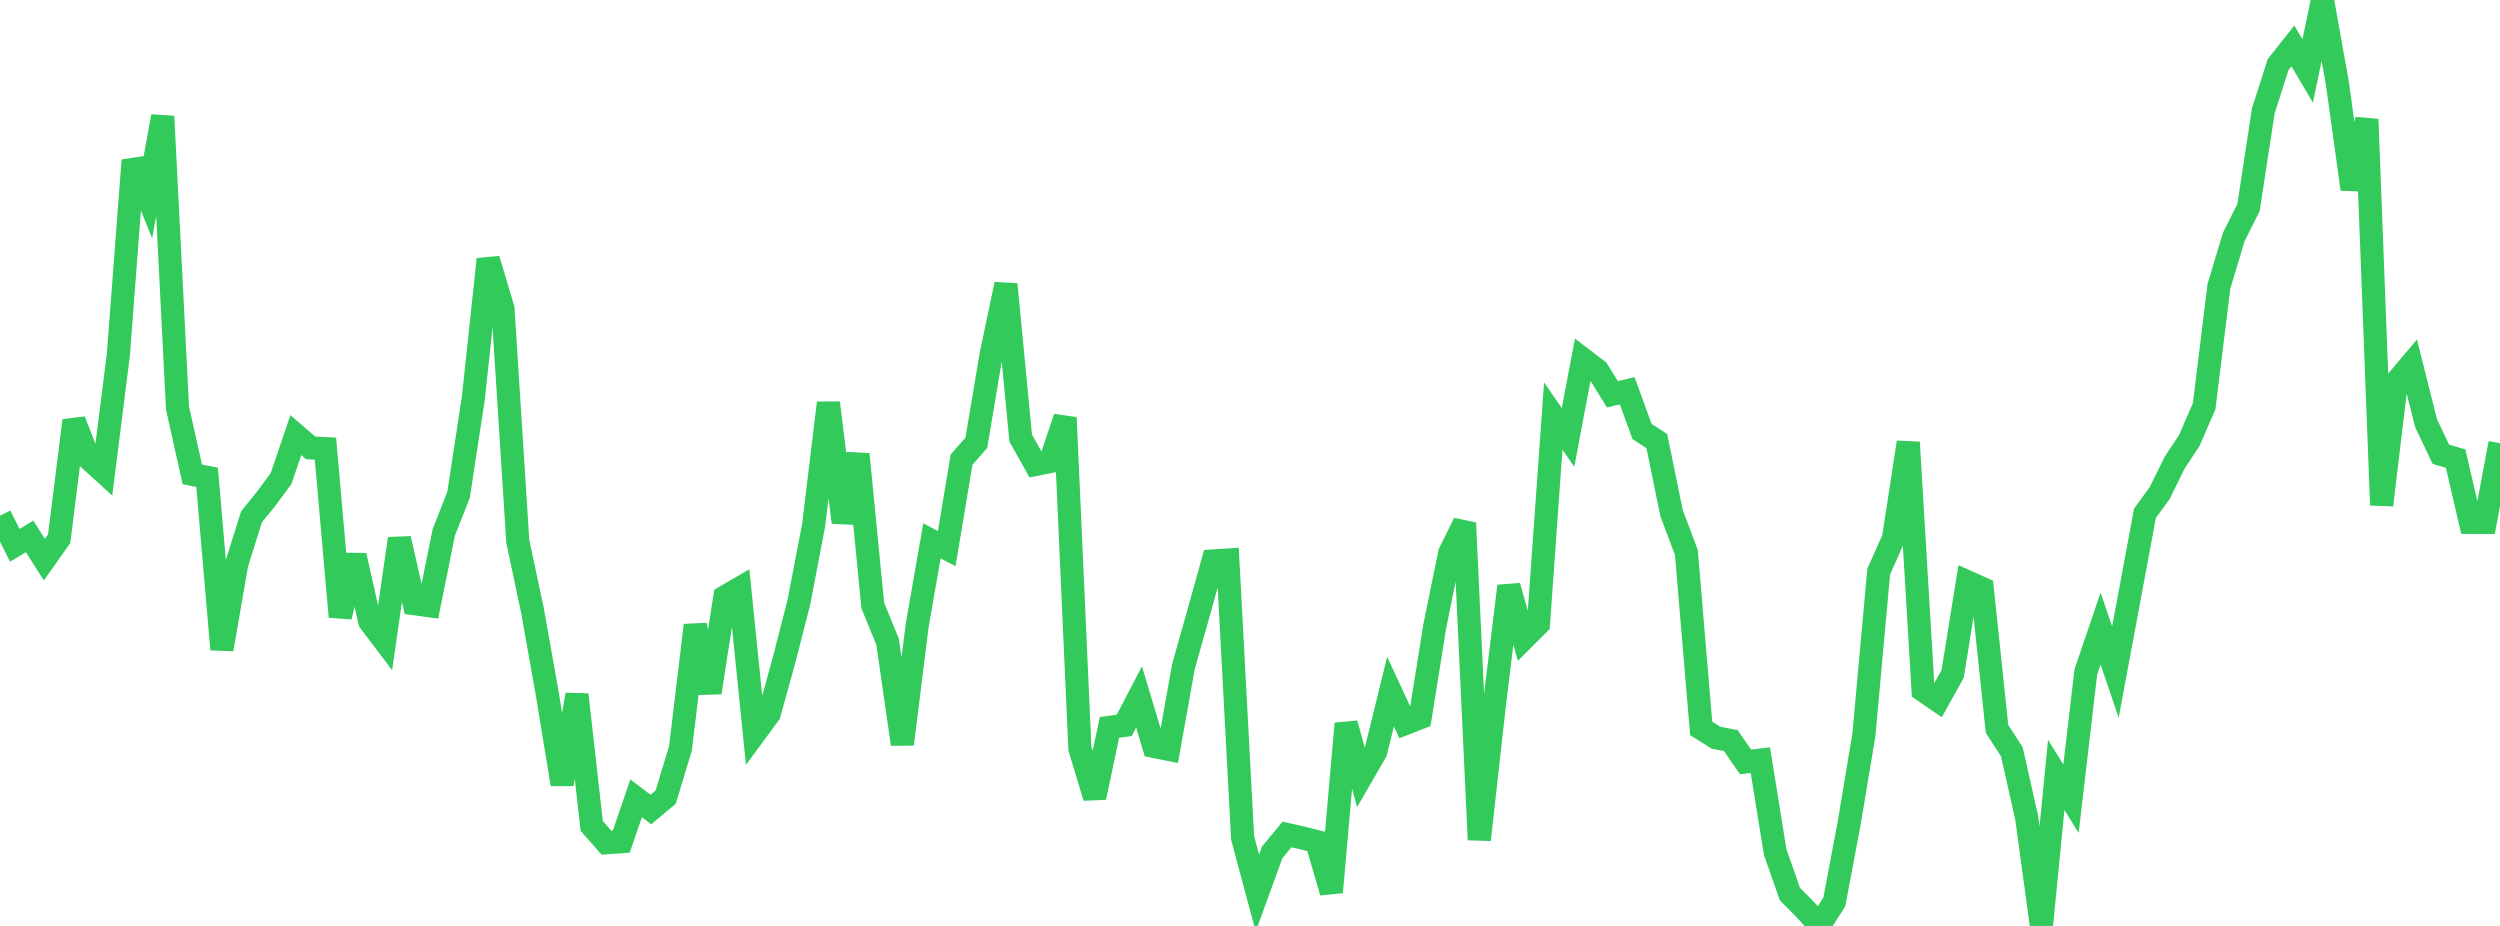 <?xml version="1.0" standalone="no"?>
<!DOCTYPE svg PUBLIC "-//W3C//DTD SVG 1.1//EN" "http://www.w3.org/Graphics/SVG/1.1/DTD/svg11.dtd">

<svg width="135" height="50" viewBox="0 0 135 50" preserveAspectRatio="none" 
  xmlns="http://www.w3.org/2000/svg"
  xmlns:xlink="http://www.w3.org/1999/xlink">


<polyline points="0.0, 27.847 0.799, 29.449 1.598, 28.965 2.396, 30.221 3.195, 29.09 3.994, 22.711 4.793, 24.762 5.592, 25.489 6.391, 19.157 7.189, 8.659 7.988, 10.64 8.787, 6.281 9.586, 22.042 10.385, 25.614 11.183, 25.776 11.982, 35.066 12.781, 30.465 13.58, 27.91 14.379, 26.922 15.178, 25.842 15.976, 23.495 16.775, 24.186 17.574, 24.227 18.373, 33.304 19.172, 29.995 19.97, 33.566 20.769, 34.619 21.568, 29.087 22.367, 32.596 23.166, 32.706 23.964, 28.748 24.763, 26.719 25.562, 21.487 26.361, 13.997 27.16, 16.672 27.959, 29.218 28.757, 32.989 29.556, 37.486 30.355, 42.351 31.154, 37.508 31.953, 44.6 32.751, 45.507 33.55, 45.45 34.349, 43.11 35.148, 43.713 35.947, 43.042 36.746, 40.407 37.544, 33.764 38.343, 37.399 39.142, 32.234 39.941, 31.768 40.74, 39.626 41.538, 38.54 42.337, 35.652 43.136, 32.531 43.935, 28.367 44.734, 21.756 45.533, 28.212 46.331, 24.531 47.13, 32.7 47.929, 34.653 48.728, 40.186 49.527, 33.77 50.325, 29.209 51.124, 29.623 51.923, 24.819 52.722, 23.911 53.521, 19.156 54.32, 15.352 55.118, 23.658 55.917, 25.08 56.716, 24.92 57.515, 22.549 58.314, 40.418 59.112, 43.062 59.911, 39.278 60.71, 39.17 61.509, 37.635 62.308, 40.305 63.107, 40.465 63.905, 35.998 64.704, 33.17 65.503, 30.293 66.302, 30.242 67.101, 45.249 67.899, 48.224 68.698, 46.028 69.497, 45.062 70.296, 45.24 71.095, 45.444 71.893, 48.18 72.692, 39.073 73.491, 41.979 74.29, 40.595 75.089, 37.343 75.888, 39.069 76.686, 38.758 77.485, 33.776 78.284, 29.862 79.083, 28.239 79.882, 45.348 80.68, 38.19 81.479, 31.648 82.278, 34.49 83.077, 33.694 83.876, 22.467 84.675, 23.622 85.473, 19.394 86.272, 20.002 87.071, 21.291 87.87, 21.102 88.669, 23.298 89.467, 23.817 90.266, 27.711 91.065, 29.836 91.864, 39.336 92.663, 39.837 93.462, 39.989 94.26, 41.146 95.059, 41.048 95.858, 46.004 96.657, 48.284 97.456, 49.086 98.254, 49.964 99.053, 48.702 99.852, 44.469 100.651, 39.677 101.45, 30.867 102.249, 29.067 103.047, 23.886 103.846, 37.282 104.645, 37.827 105.444, 36.388 106.243, 31.422 107.041, 31.78 107.84, 39.363 108.639, 40.594 109.438, 44.143 110.237, 50.0 111.036, 41.846 111.834, 43.13 112.633, 36.294 113.432, 33.939 114.231, 36.293 115.03, 32.006 115.828, 27.717 116.627, 26.618 117.426, 24.993 118.225, 23.782 119.024, 21.936 119.822, 15.465 120.621, 12.802 121.42, 11.205 122.219, 5.981 123.018, 3.488 123.817, 2.479 124.615, 3.834 125.414, 0.0 126.213, 4.463 127.012, 10.216 127.811, 6.441 128.609, 27.275 129.408, 20.615 130.207, 19.667 131.006, 22.848 131.805, 24.528 132.604, 24.765 133.402, 28.208 134.201, 28.213 135.0, 23.933" fill="none" stroke="#32ca5b" stroke-width="1.25"/>

</svg>